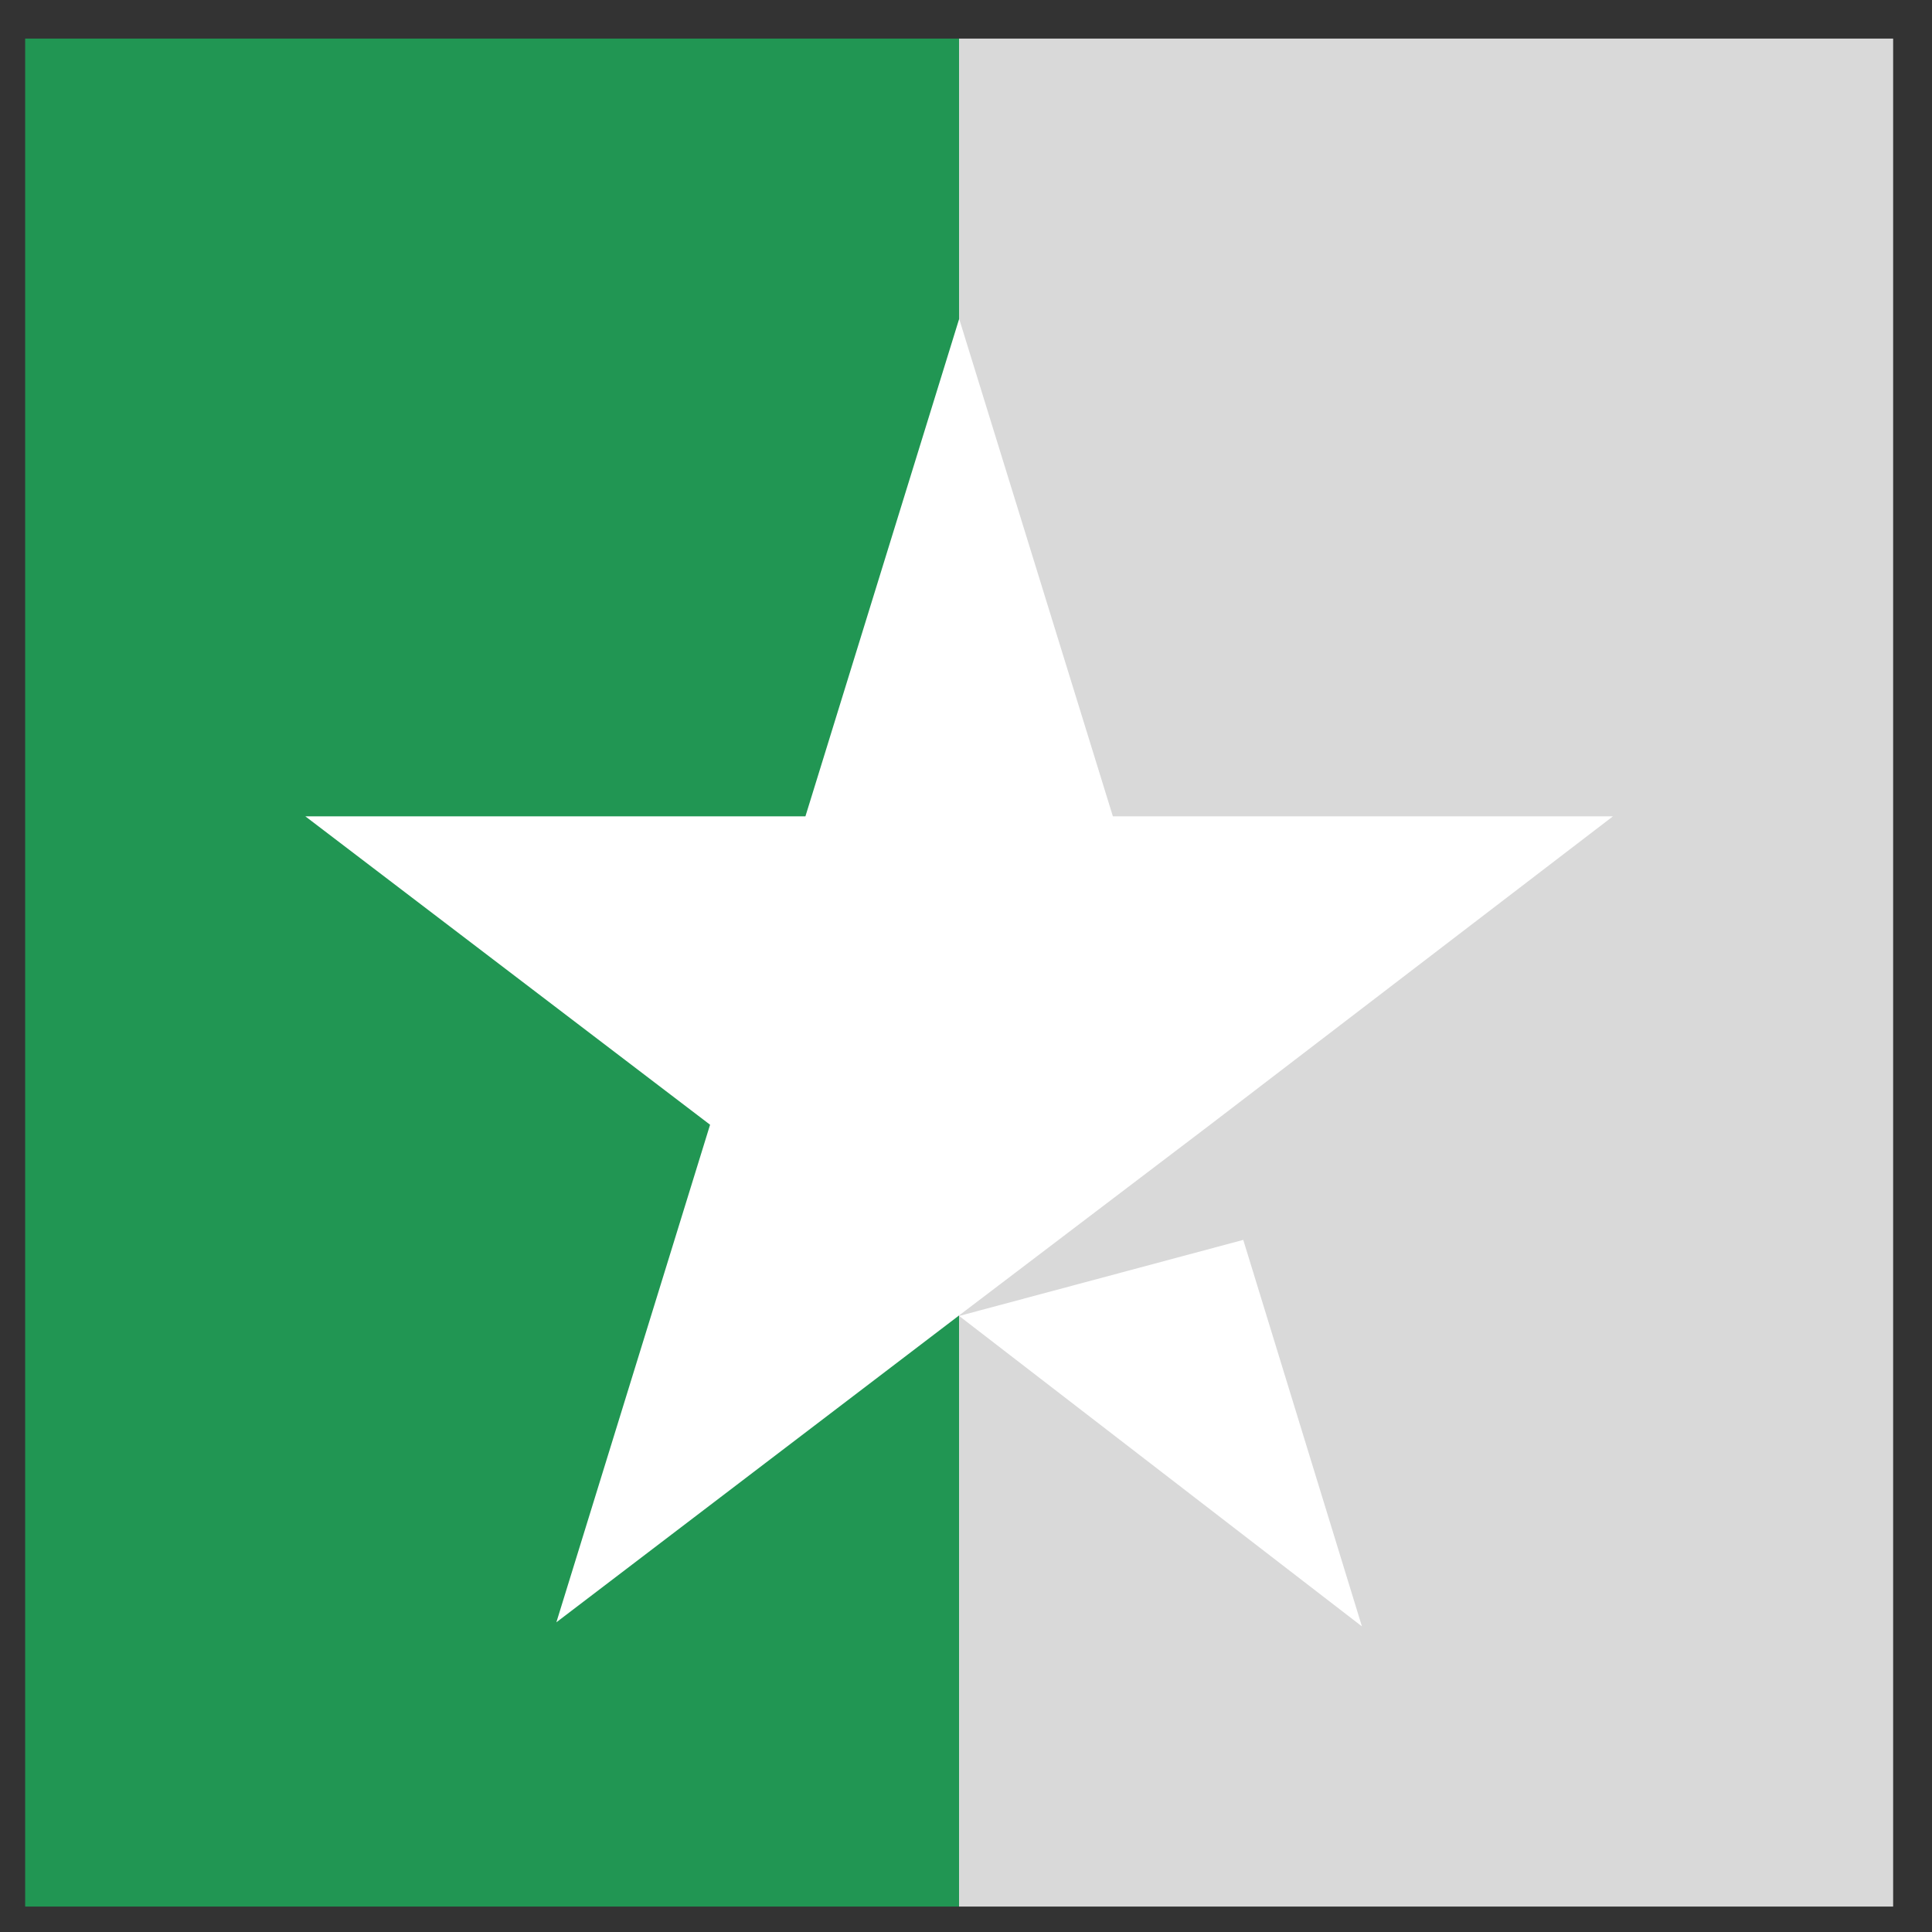 <svg width="43" height="43" viewBox="0 0 43 43" fill="none" xmlns="http://www.w3.org/2000/svg">
<rect x="0" y="0" width="43" height="43" fill="#333333" stroke="none"/>
<rect width="41.575" height="41.575" transform="translate(0.56 0.859)" fill="url(#paint0_linear_454_20706)"/>
<path d="M21.348 29.289L27.671 27.596L30.312 36.198L21.348 29.289ZM35.899 18.169H24.769L21.348 7.096L17.926 18.169H6.796L15.804 25.033L12.383 36.107L21.391 29.243L26.934 25.033L35.899 18.169Z" fill="white"/>
<defs>
<linearGradient id="paint0_linear_454_20706" x1="0" y1="20.788" x2="41.575" y2="20.788" gradientUnits="userSpaceOnUse">
<stop stop-color="#219653"/>
<stop offset="0.5" stop-color="#219653"/>
<stop offset="0.5" stop-color="#219653" stop-opacity="0"/>
<stop offset="0.5" stop-color="#D9D9D9"/>
<stop offset="1" stop-color="#D9D9D9"/>
<stop offset="1" stop-color="#219653" stop-opacity="0"/>
<stop offset="1" stop-color="#D9D9D9"/>
</linearGradient>
</defs>
</svg>

